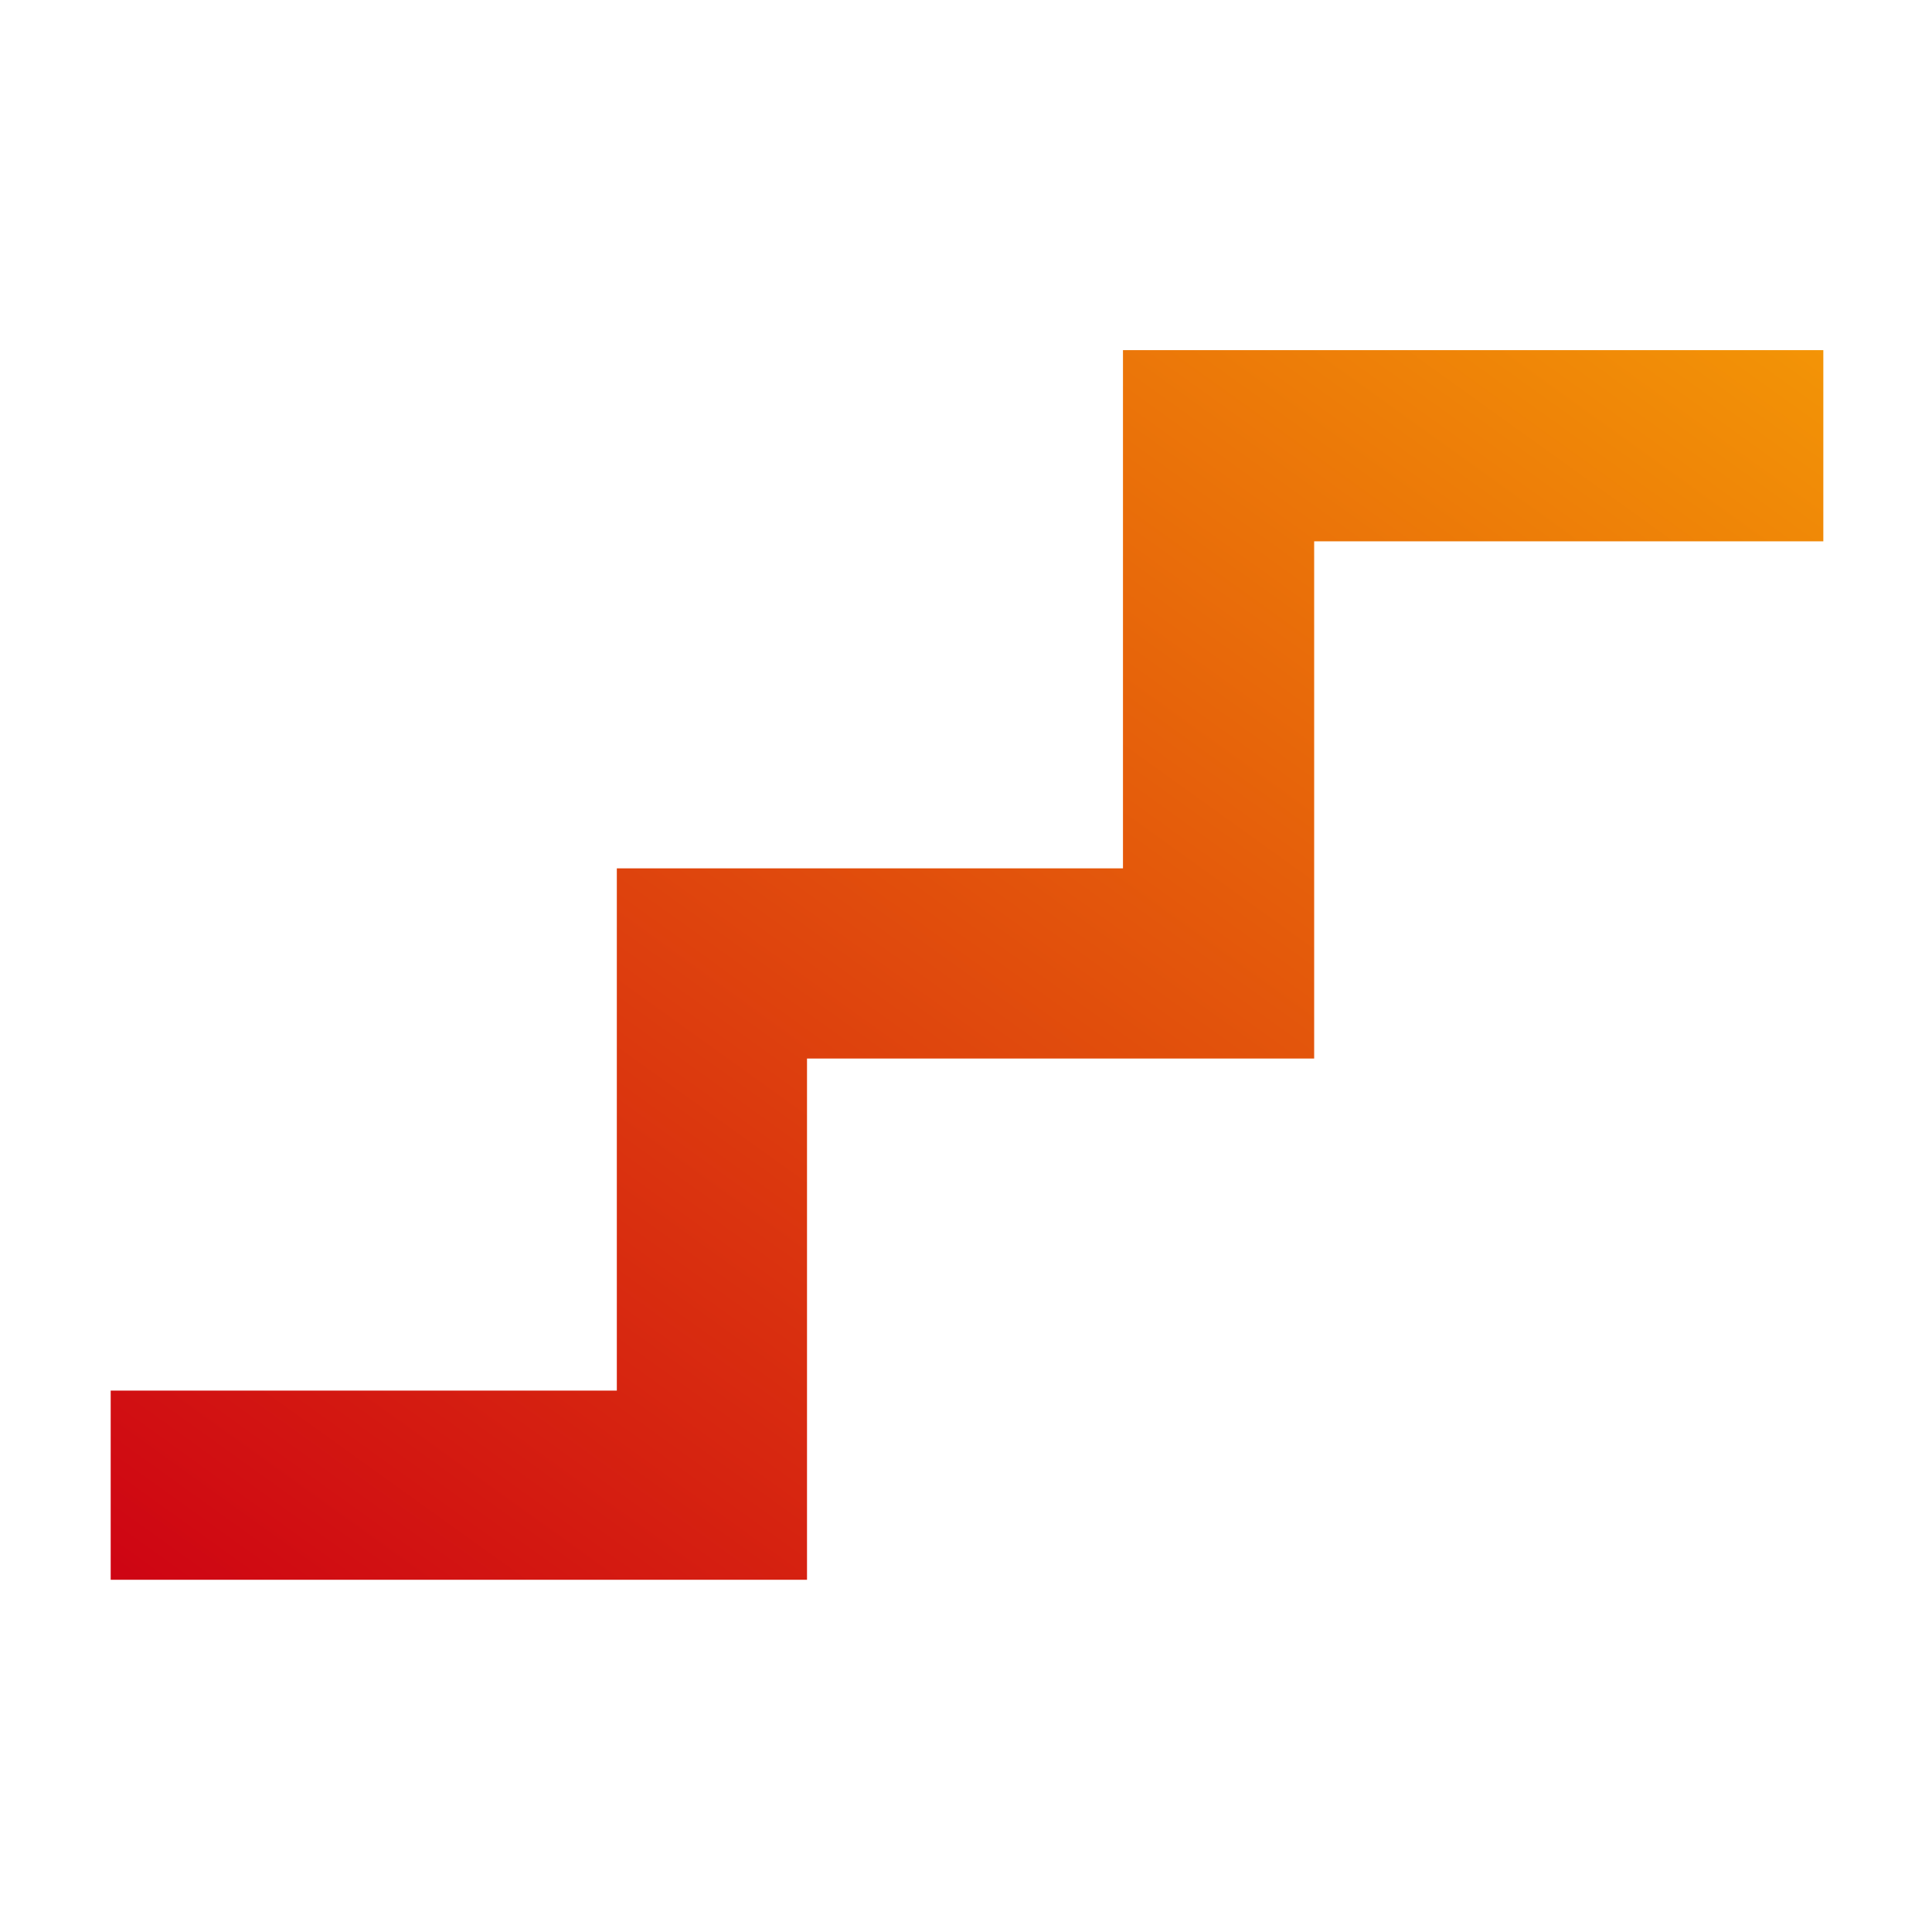 <svg width="48" height="48" viewBox="0 0 48 48" fill="none" xmlns="http://www.w3.org/2000/svg">
<mask id="mask0_1675_9905" style="mask-type:alpha" maskUnits="userSpaceOnUse" x="0" y="-1" width="48" height="49">
<rect y="-0.001" width="48" height="48" fill="url(#paint0_linear_1675_9905)"/>
</mask>
<g mask="url(#mask0_1675_9905)">
<path d="M2.75 39.249V34.549H15.325V21.574H27.9V8.699H45.3V13.449H32.65V26.299H20.05V39.249H2.75Z" fill="url(#paint1_linear_1675_9905)"/>
</g>
<defs>
<linearGradient id="paint0_linear_1675_9905" x1="1.01152e-06" y1="47.999" x2="48" y2="-0.001" gradientUnits="userSpaceOnUse">
<stop stop-color="#CE0413"/>
<stop offset="1" stop-color="#F39406"/>
</linearGradient>
<linearGradient id="paint1_linear_1675_9905" x1="2.75" y1="39.249" x2="31.697" y2="-1.068" gradientUnits="userSpaceOnUse">
<stop stop-color="#CE0413"/>
<stop offset="1" stop-color="#F39406"/>
</linearGradient>
</defs>
</svg>
